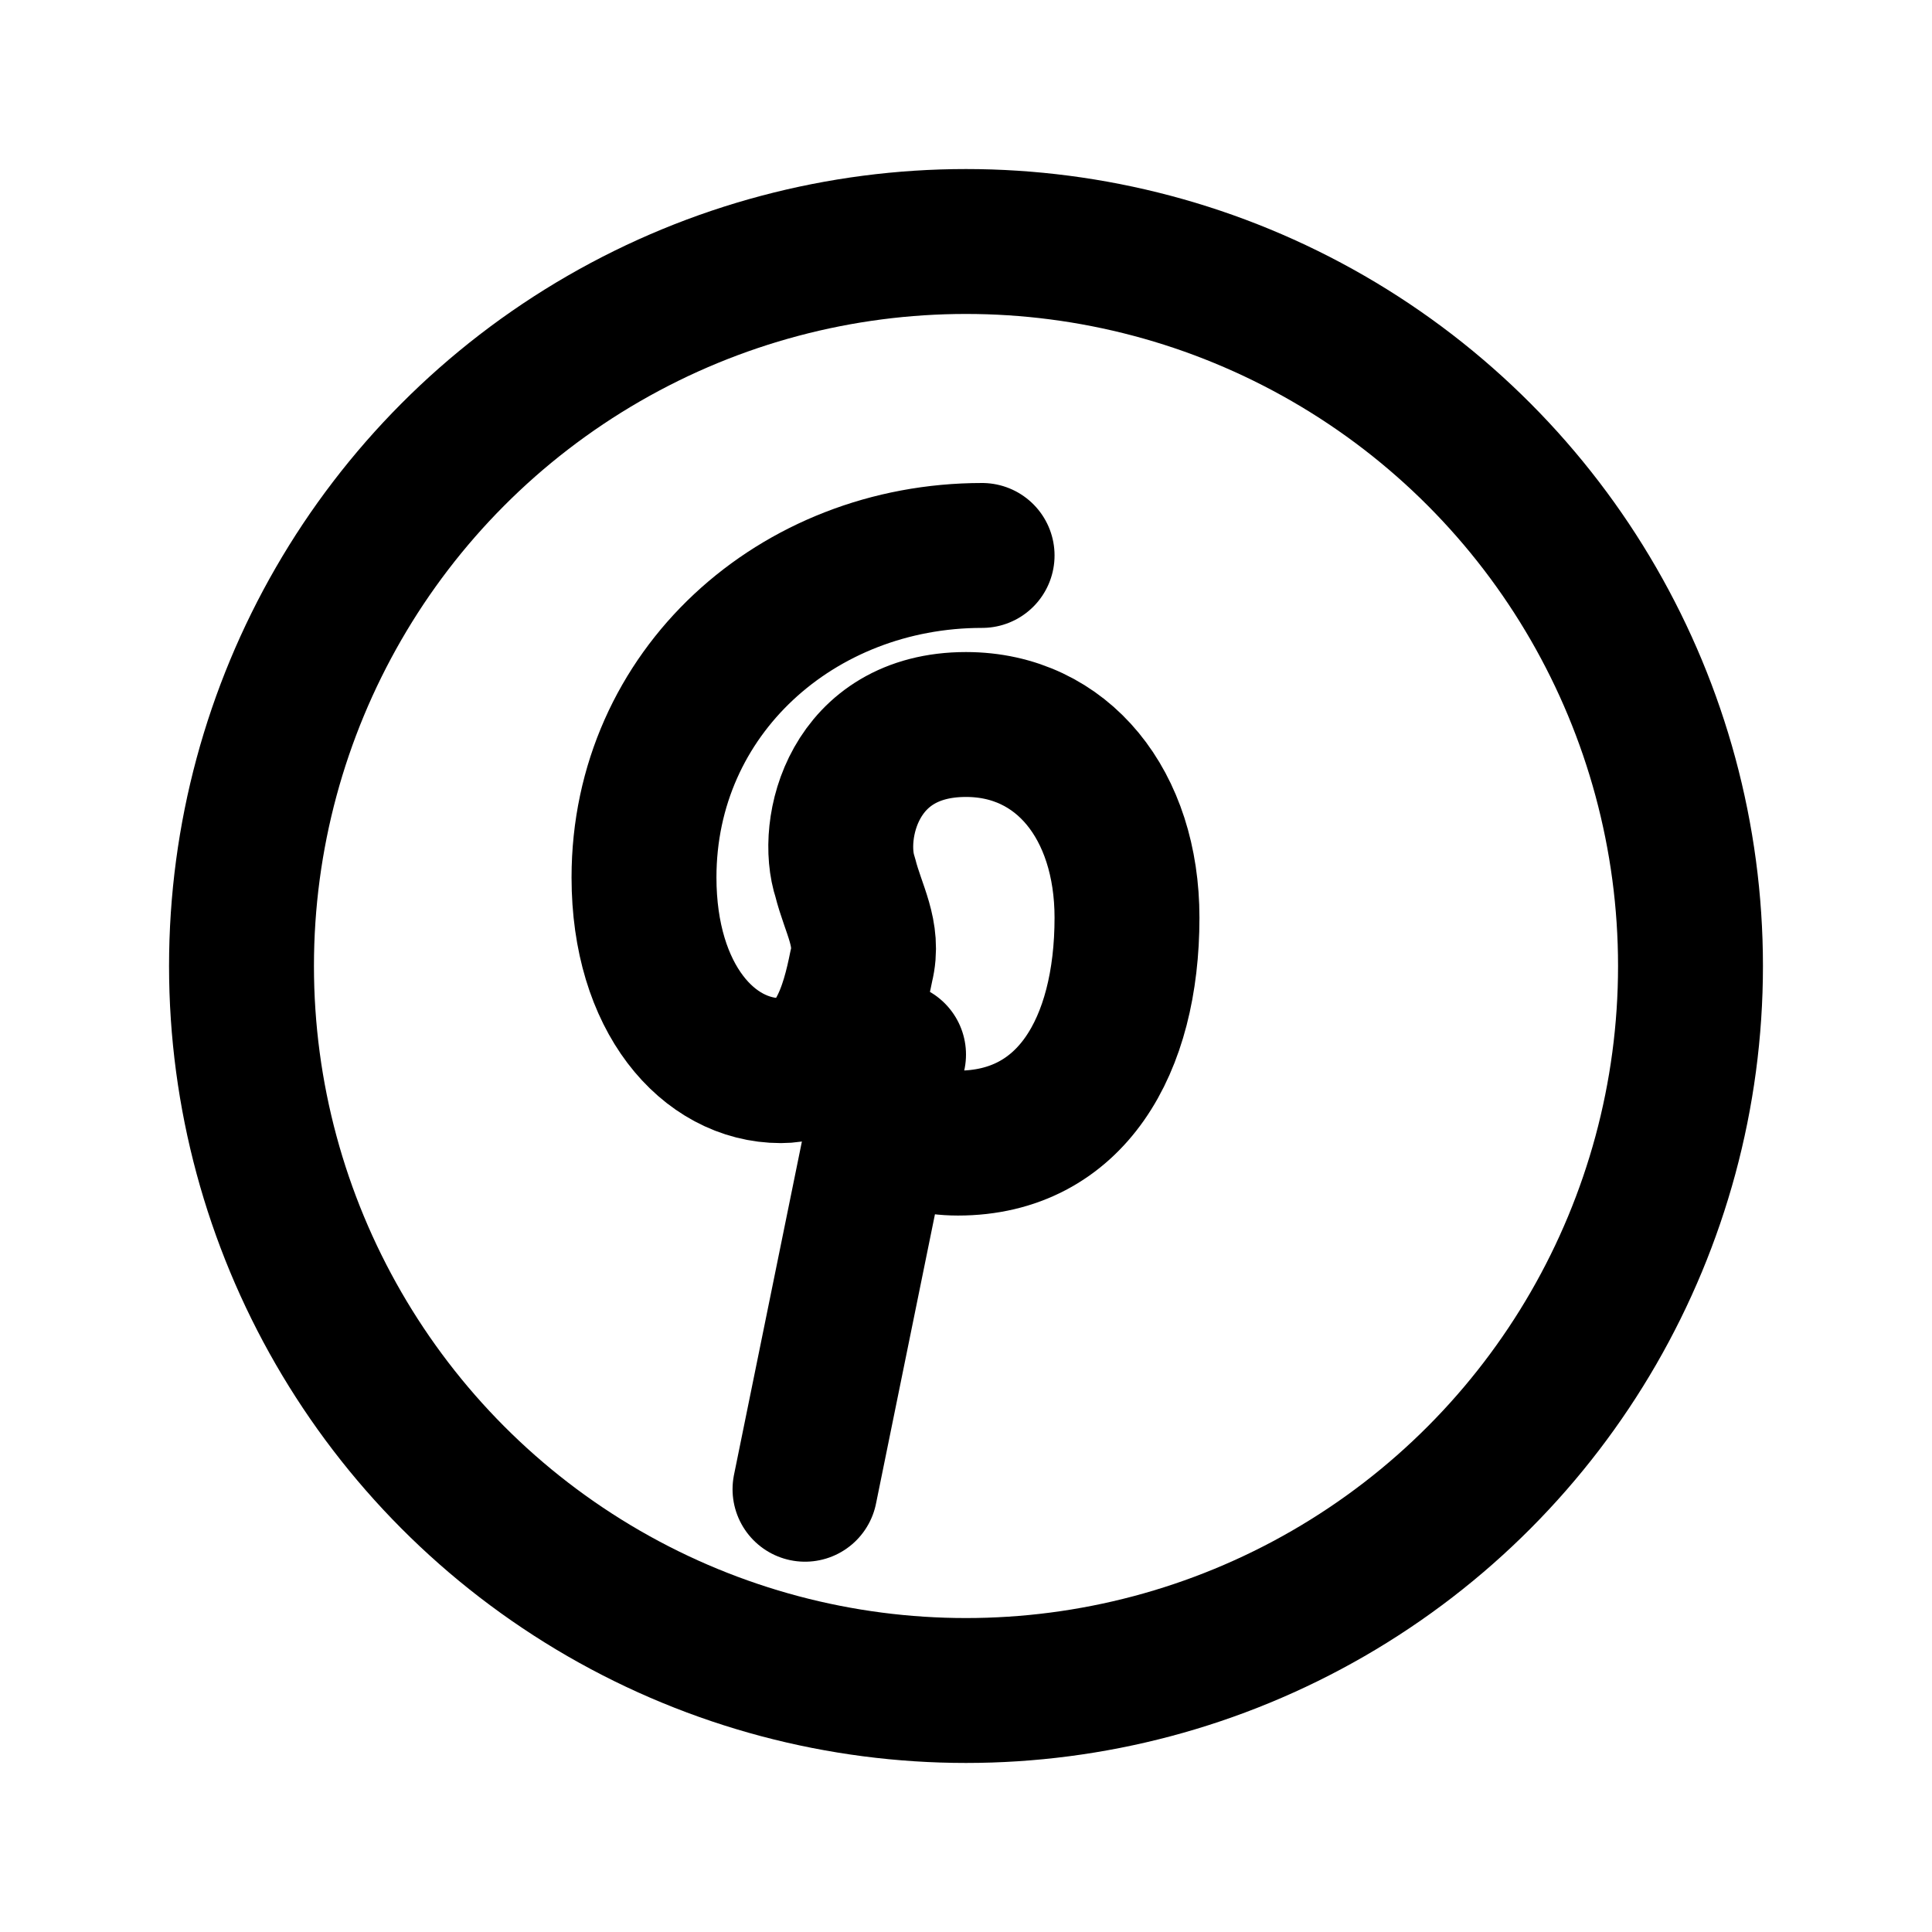 <?xml version="1.0" encoding="utf-8"?>
<svg xmlns="http://www.w3.org/2000/svg"
     width="24" height="24" viewBox="0 0 24 24"
     fill="none" stroke="currentColor" stroke-width="1.8"
     stroke-linecap="round" stroke-linejoin="round"
     aria-hidden="true" focusable="false">
    <!-- Outer circle -->
    <circle cx="12" cy="12" r="9" />

    <!-- Stylized "P" (simple, nav-friendly) -->
    <path d="M10 18.5l1.1-5.4" />
    <path d="M12.2 6.9c-2.3 0-4.2 1.7-4.2 4c0 1.5.8 2.4 1.7 2.4
           c.7 0 .9-.8 1.0-1.3c.1-.4-.1-.7-.2-1.1c-.2-.6.1-1.9 1.5-1.9
           c1.2 0 2 1 2 2.4c0 1.6-.7 2.8-2.1 2.8c-.6 0-1.1-.3-1.3-.7" />
</svg>
